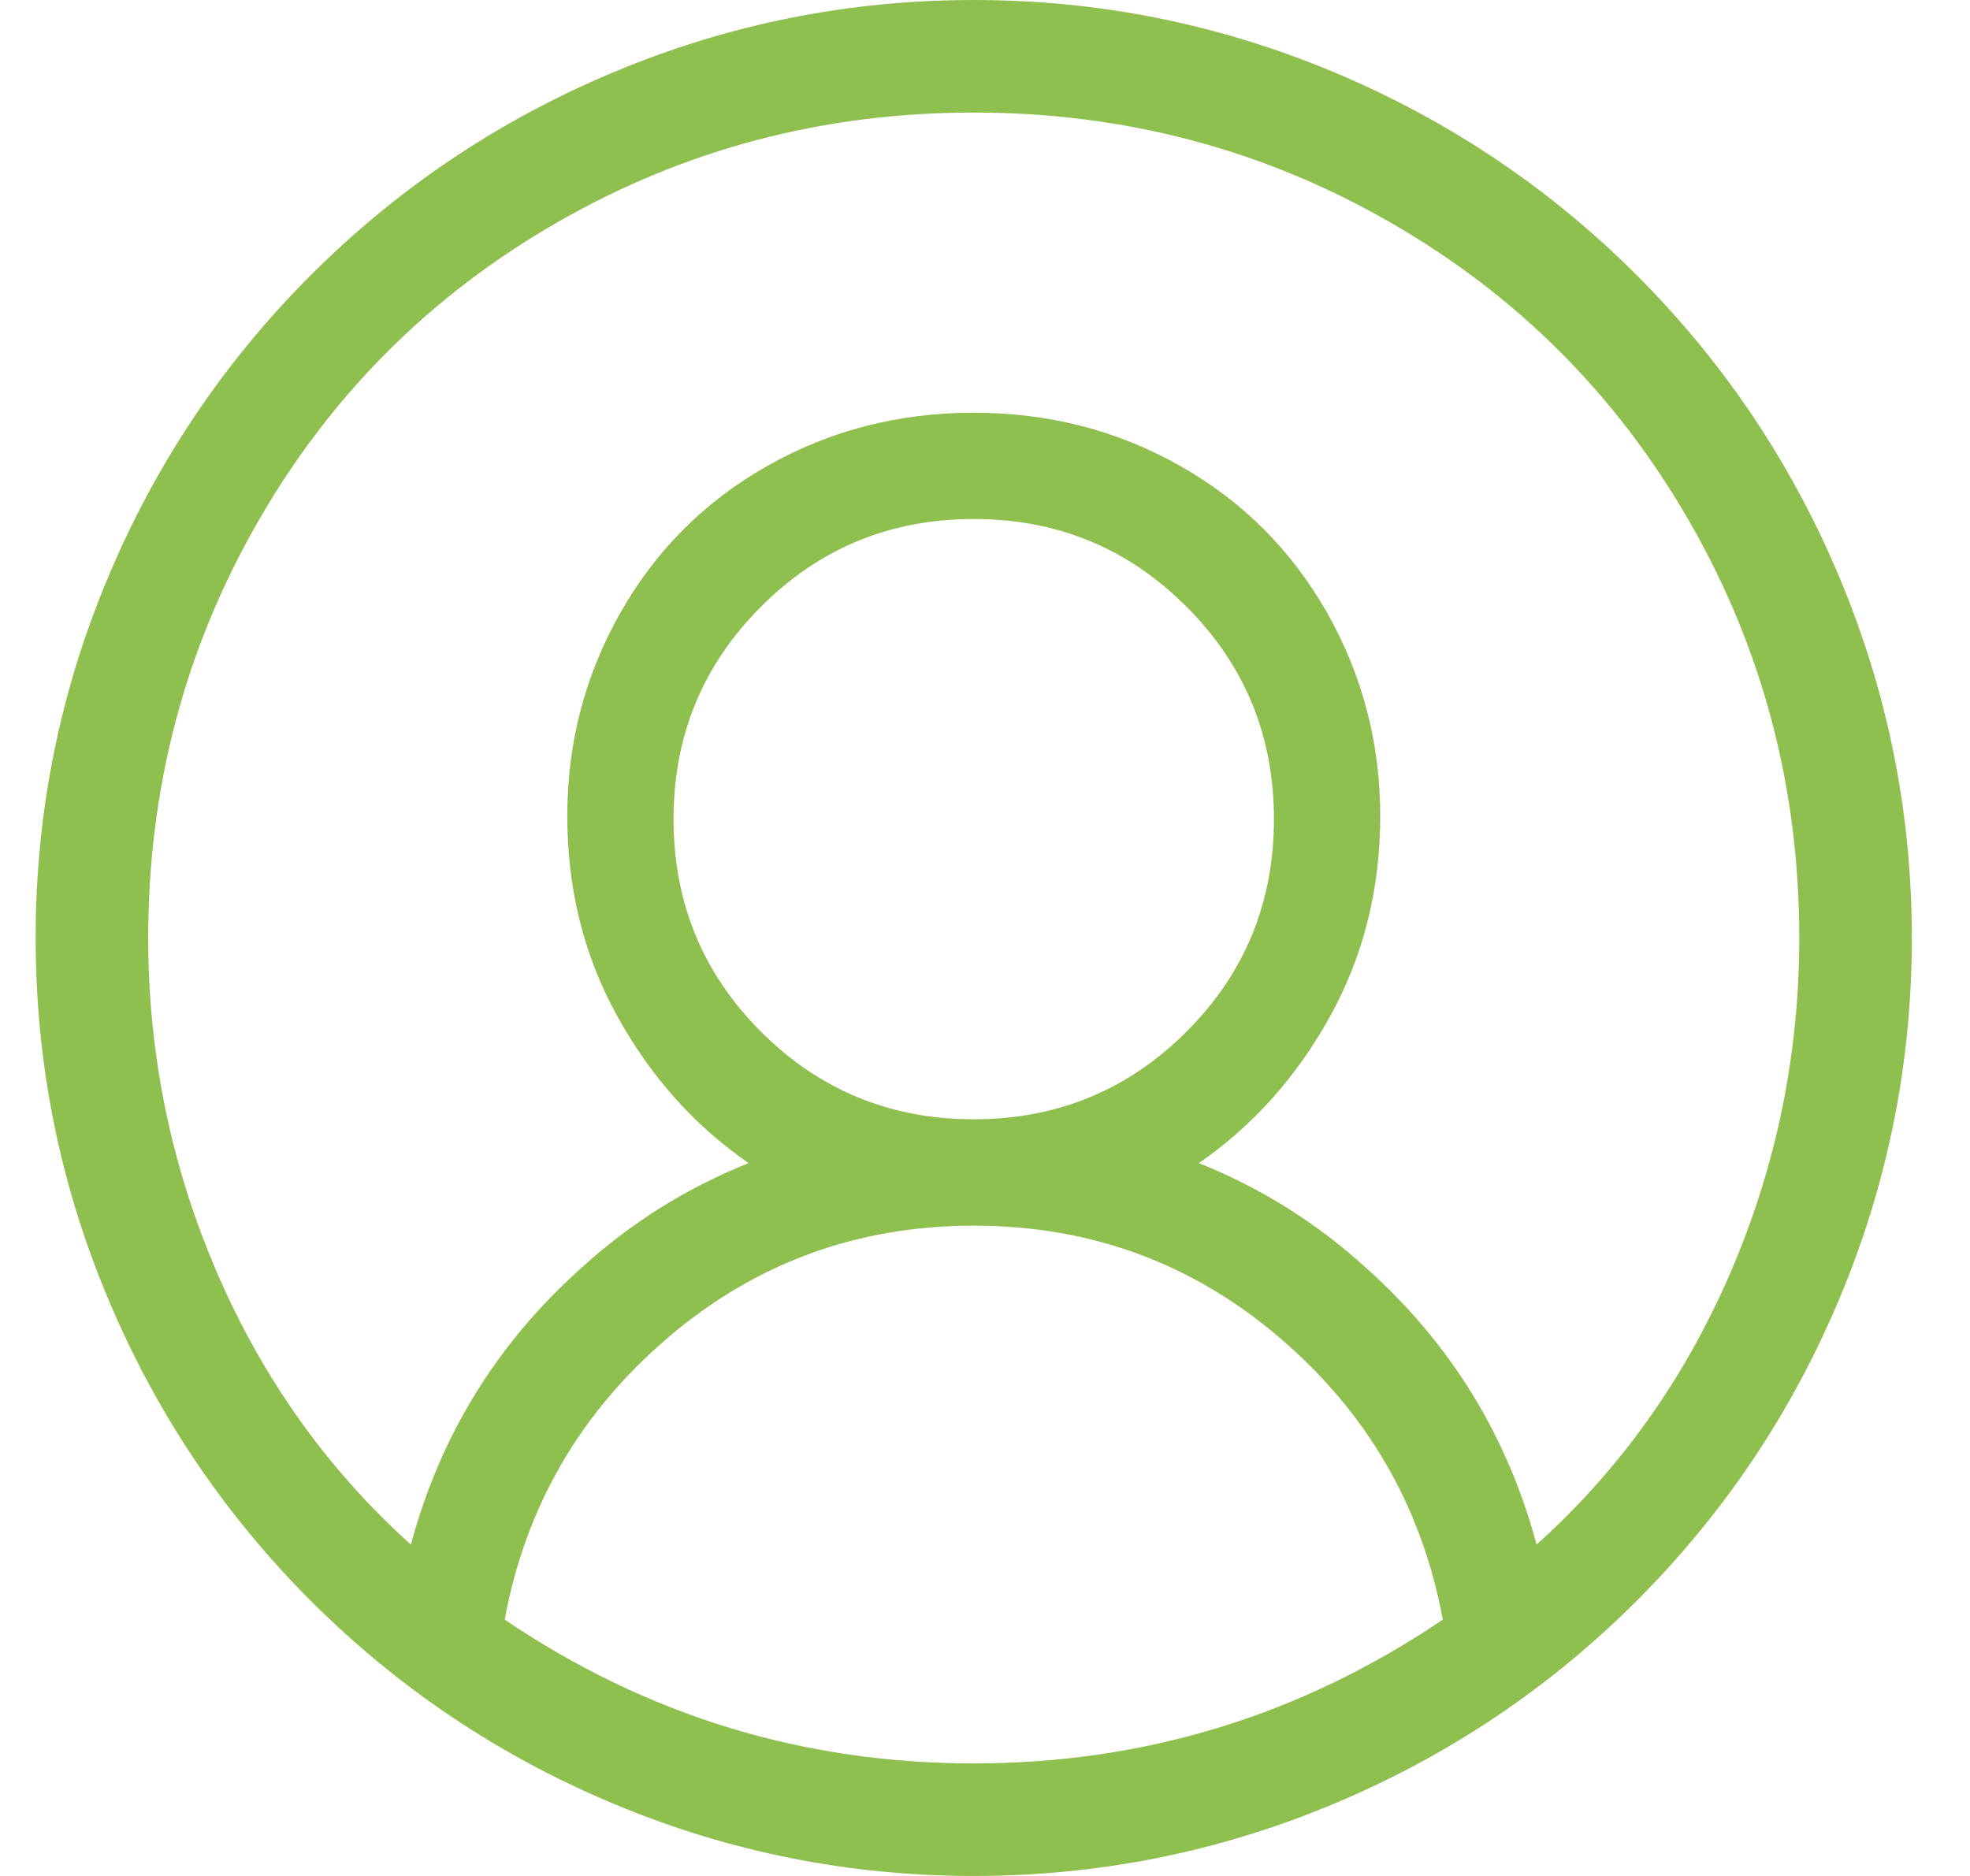 <svg width="21" height="20" viewBox="0 0 21 20" fill="none" xmlns="http://www.w3.org/2000/svg">
<path d="M17.447 2.933C16.513 2 15.435 1.278 14.213 0.767C12.991 0.256 11.713 -1.90735e-06 10.38 -1.90735e-06C9.047 -1.90735e-06 7.769 0.256 6.547 0.767C5.324 1.278 4.247 2 3.313 2.933C2.38 3.867 1.658 4.944 1.147 6.167C0.635 7.389 0.38 8.667 0.38 10C0.38 11.333 0.635 12.611 1.147 13.833C1.658 15.056 2.38 16.133 3.313 17.067C4.247 18 5.324 18.722 6.547 19.233C7.769 19.744 9.047 20 10.38 20C11.713 20 12.991 19.744 14.213 19.233C15.435 18.722 16.513 18 17.447 17.067C18.38 16.133 19.102 15.056 19.613 13.833C20.124 12.611 20.38 11.333 20.38 10C20.38 8.667 20.124 7.389 19.613 6.167C19.102 4.944 18.38 3.867 17.447 2.933ZM5.38 17.267C5.602 16.067 6.18 15.067 7.113 14.267C8.047 13.467 9.135 13.067 10.38 13.067C11.624 13.067 12.713 13.467 13.647 14.267C14.58 15.067 15.158 16.067 15.38 17.267C13.869 18.289 12.202 18.8 10.38 18.8C8.558 18.8 6.891 18.289 5.38 17.267ZM7.18 8.733C7.18 7.844 7.491 7.089 8.113 6.467C8.735 5.844 9.491 5.533 10.38 5.533C11.269 5.533 12.024 5.844 12.647 6.467C13.269 7.089 13.58 7.844 13.58 8.733C13.58 9.622 13.269 10.378 12.647 11C12.024 11.622 11.269 11.933 10.38 11.933C9.491 11.933 8.735 11.622 8.113 11C7.491 10.378 7.18 9.622 7.18 8.733ZM16.38 16.467C16.069 15.311 15.469 14.333 14.58 13.533C14.046 13.044 13.447 12.667 12.78 12.4C13.358 12 13.824 11.478 14.18 10.833C14.535 10.189 14.713 9.478 14.713 8.7C14.713 7.922 14.524 7.2 14.147 6.533C13.769 5.867 13.247 5.344 12.58 4.967C11.913 4.589 11.18 4.4 10.38 4.4C9.58 4.4 8.847 4.589 8.18 4.967C7.513 5.344 6.991 5.867 6.613 6.533C6.235 7.2 6.047 7.922 6.047 8.7C6.047 9.478 6.224 10.189 6.58 10.833C6.935 11.478 7.402 12 7.98 12.4C7.313 12.667 6.713 13.044 6.18 13.533C5.291 14.333 4.691 15.311 4.38 16.467C3.491 15.667 2.802 14.7 2.313 13.567C1.824 12.433 1.58 11.244 1.58 10C1.58 8.4 1.969 6.922 2.747 5.567C3.524 4.211 4.591 3.144 5.947 2.367C7.302 1.589 8.78 1.2 10.38 1.2C11.98 1.2 13.458 1.589 14.813 2.367C16.169 3.144 17.235 4.211 18.013 5.567C18.791 6.922 19.18 8.4 19.18 10C19.18 11.244 18.935 12.433 18.447 13.567C17.958 14.7 17.269 15.667 16.38 16.467Z" fill="#8FBF4F"/>
</svg>
